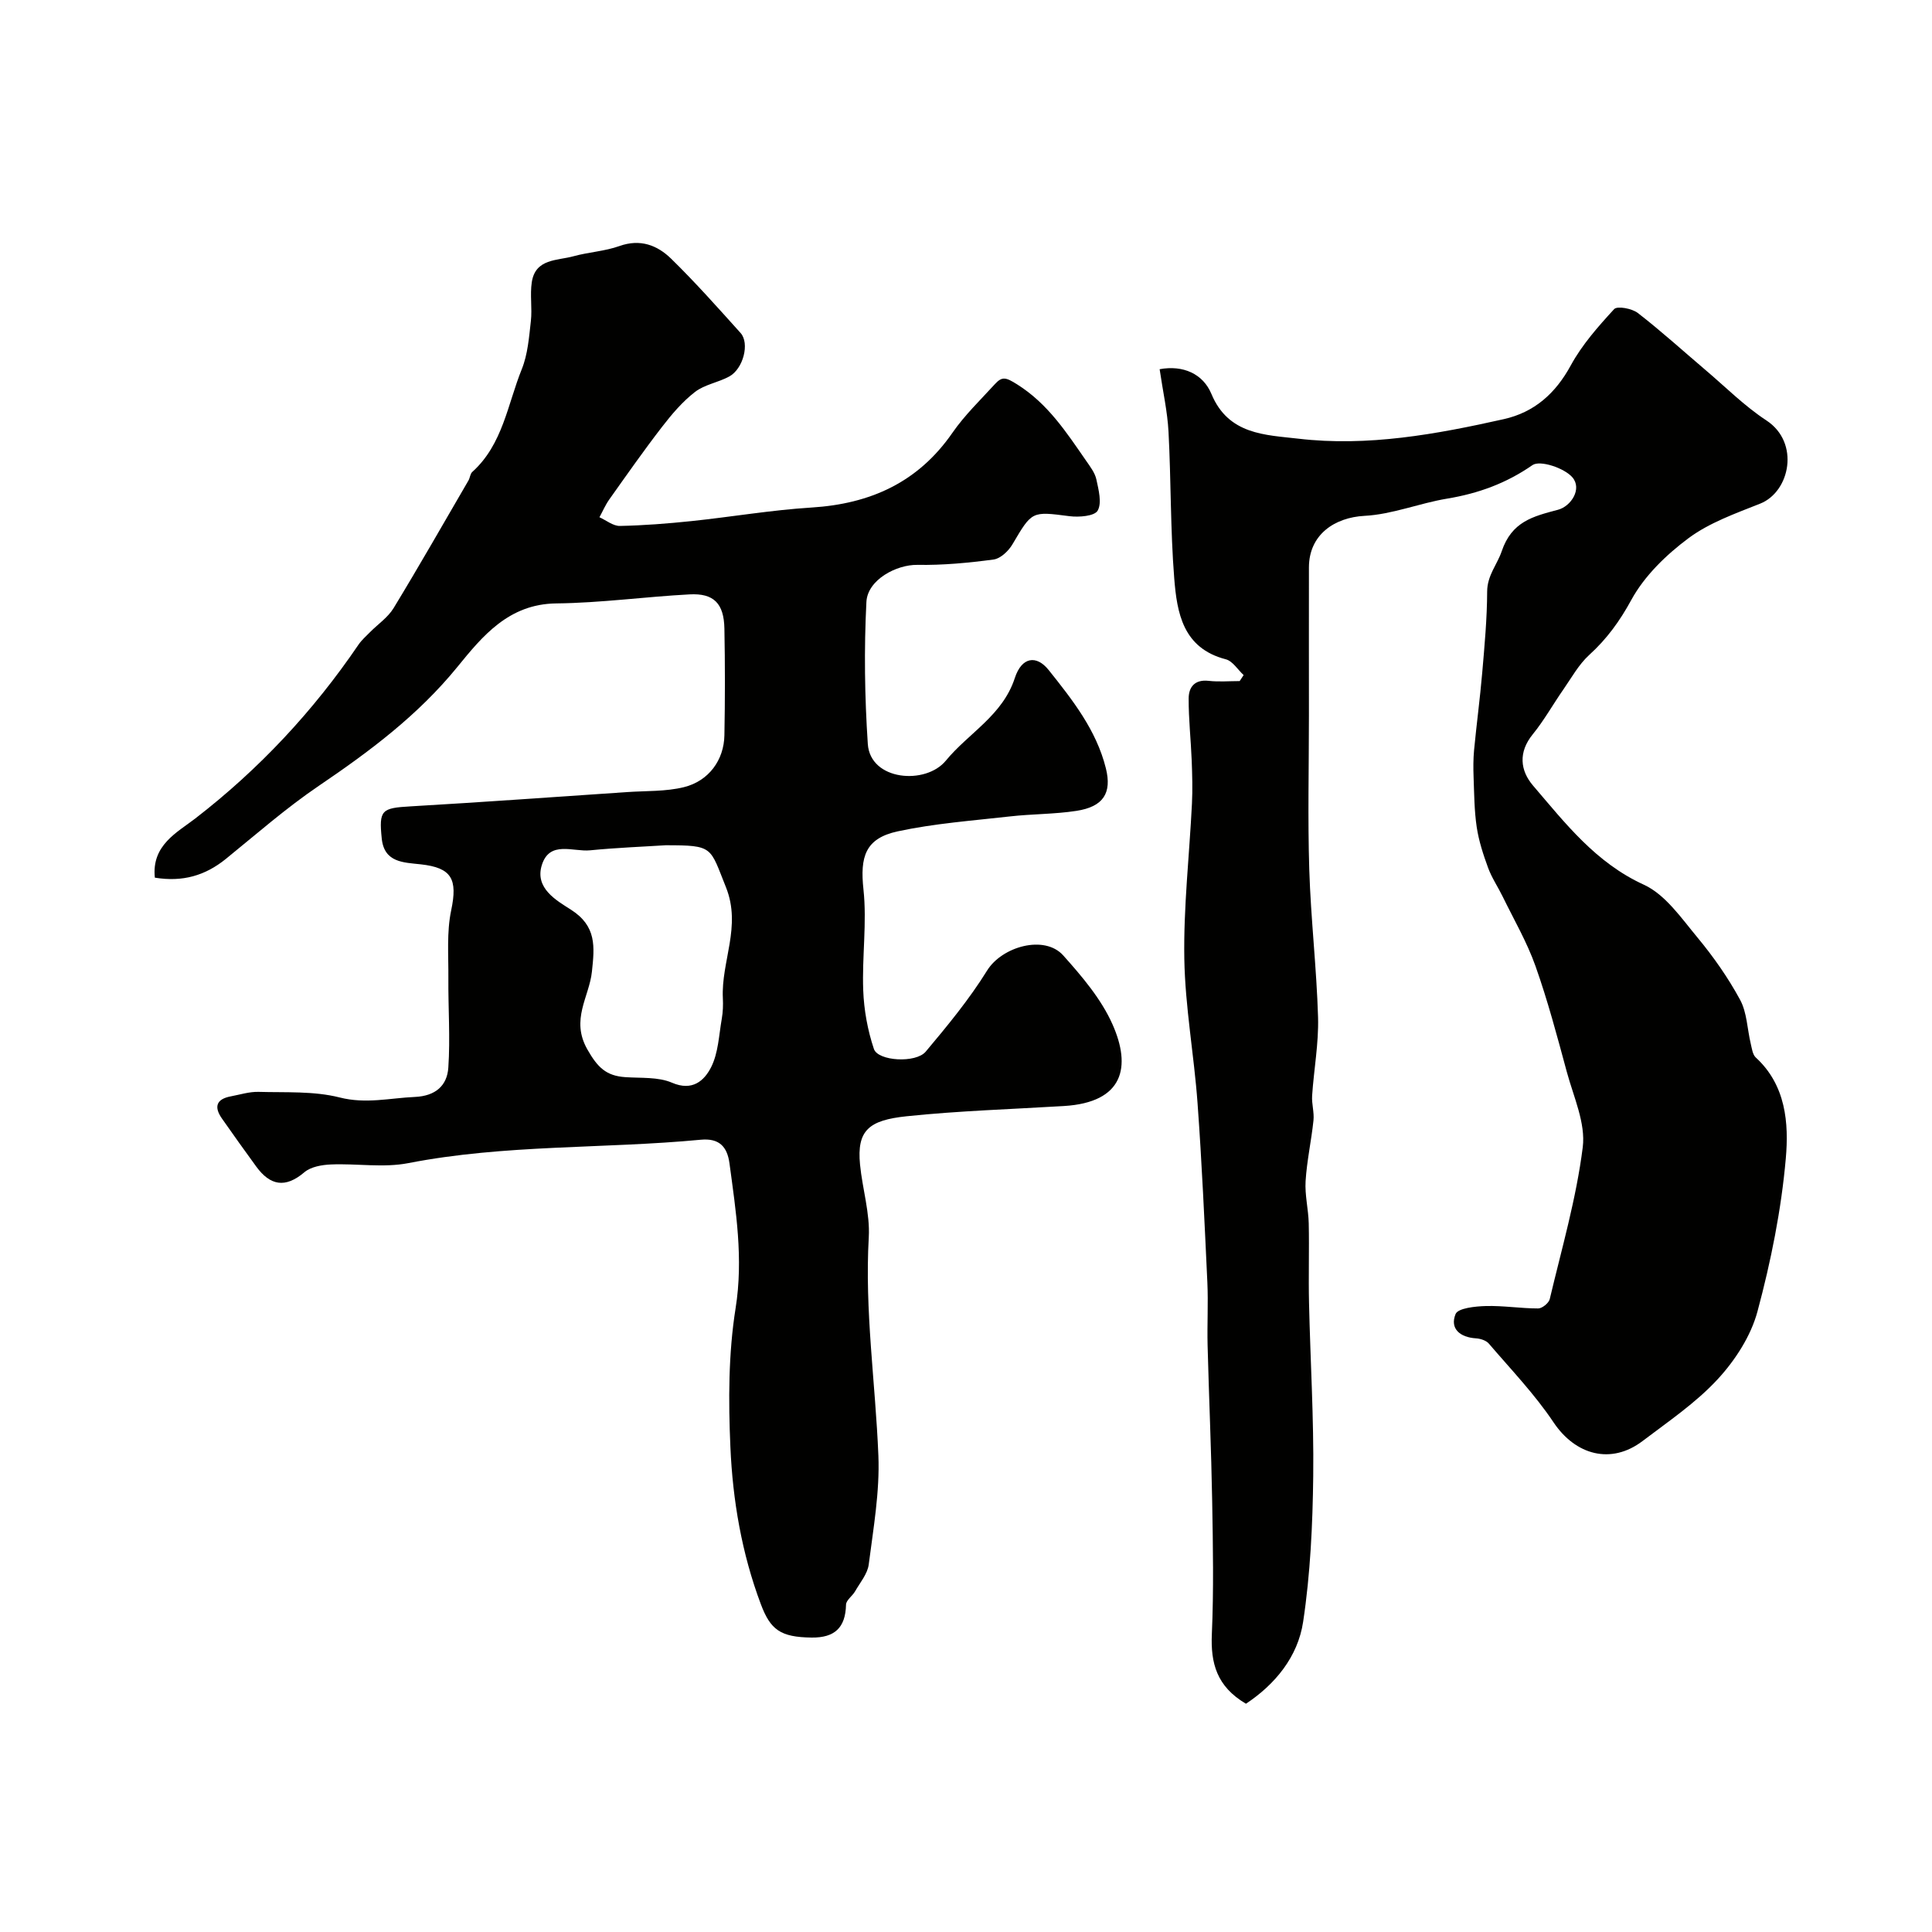 <svg enable-background="new 0 0 400 400" viewBox="0 0 400 400" xmlns="http://www.w3.org/2000/svg"><g fill="#010100"><path d="m32.06 181.71c-.72-6.74 4.67-9.39 8.37-12.25 13.24-10.23 24.43-22.22 33.8-36 .65-.95 1.55-1.73 2.36-2.56 1.64-1.66 3.71-3.05 4.89-4.98 5.31-8.73 10.37-17.61 15.51-26.44.32-.55.35-1.37.78-1.76 6.33-5.69 7.31-13.99 10.26-21.29 1.24-3.07 1.5-6.6 1.88-9.95.3-2.65-.21-5.41.19-8.04.74-4.94 5.27-4.45 8.65-5.39 3.13-.86 6.47-1.03 9.5-2.11 4.31-1.54 7.84-.17 10.69 2.61 5.02 4.9 9.69 10.17 14.39 15.39 1.92 2.14.55 7.43-2.35 9.01-2.27 1.24-5.1 1.66-7.09 3.2-2.6 2.01-4.81 4.62-6.83 7.24-3.78 4.89-7.33 9.97-10.91 15.01-.81 1.14-1.37 2.46-2.04 3.69 1.41.64 2.84 1.83 4.24 1.8 4.93-.1 9.87-.49 14.78-1 8.3-.87 16.56-2.29 24.88-2.81 12.19-.76 22.08-5.21 29.19-15.49 2.52-3.64 5.78-6.77 8.78-10.06 1.51-1.65 2.28-1.41 4.59.04 6.41 4.03 10.23 9.96 14.31 15.84.83 1.2 1.81 2.47 2.11 3.84.46 2.15 1.18 4.87.27 6.47-.66 1.15-3.88 1.4-5.84 1.15-7.83-1.01-7.73-1.09-11.8 5.82-.81 1.38-2.46 2.95-3.9 3.15-5.23.7-10.53 1.2-15.79 1.11-4.3-.07-10.31 3.06-10.55 7.67-.5 9.78-.36 19.64.29 29.41.51 7.63 11.99 8.53 16.15 3.46 4.7-5.72 11.76-9.35 14.29-17.12 1.42-4.36 4.47-4.84 7.03-1.62 4.91 6.16 9.85 12.41 11.82 20.32 1.27 5.11-.51 7.95-6.09 8.81-4.54.7-9.19.63-13.76 1.15-7.77.88-15.62 1.45-23.24 3.09-6.75 1.46-7.83 5.28-7.1 12.03.74 6.87-.31 13.91-.05 20.86.15 4.09.91 8.28 2.21 12.16.84 2.53 8.68 3 10.73.56 4.51-5.37 9.02-10.84 12.71-16.79 3.07-4.96 11.86-7.48 15.76-3.13 3.89 4.35 7.88 9.03 10.21 14.29 3.89 8.76 2.33 16.14-10.06 16.89-10.86.66-21.77.99-32.58 2.12-7.8.82-10.33 2.9-9.64 10 .49 5.04 2.09 10.09 1.81 15.06-.87 15.17 1.38 30.13 1.99 45.19.3 7.49-1.04 15.06-2 22.56-.25 1.94-1.79 3.73-2.82 5.54-.56.98-1.86 1.84-1.88 2.77-.11 4.77-2.35 6.86-7.11 6.81-6.48-.08-8.53-1.6-10.53-6.92-3.95-10.52-5.82-21.47-6.3-32.54-.42-9.56-.42-19.33 1.08-28.74 1.63-10.26.07-20.03-1.27-29.98-.47-3.51-2.17-5.25-5.96-4.89-20.14 1.91-40.5.94-60.52 4.84-5.16 1.01-10.69.05-16.04.28-1.87.08-4.15.47-5.49 1.61-3.97 3.38-7.1 2.75-9.97-1.18-2.41-3.29-4.76-6.61-7.1-9.94-1.69-2.41-1.17-4.03 1.83-4.59 1.91-.36 3.84-.98 5.75-.93 5.62.16 11.44-.2 16.8 1.16 5.43 1.38 10.37.12 15.56-.11 4.3-.19 6.68-2.36 6.93-6.06.42-6.15-.04-12.35.01-18.54.04-4.68-.37-9.5.58-14.02 1.36-6.47.15-8.83-6.3-9.54-3.51-.39-7.55-.33-8.07-5.31-.62-5.95-.03-6.35 5.95-6.69 14.96-.87 29.91-1.95 44.87-2.96 3.93-.27 7.98-.09 11.75-1.02 5.15-1.28 8.28-5.63 8.37-10.74.14-7.36.14-14.73 0-22.09-.1-5.2-2.19-7.35-7.21-7.08-9.21.49-18.39 1.77-27.6 1.87-9.85.11-15.29 6.78-20.49 13.17-8.14 9.99-18.14 17.46-28.66 24.59-6.76 4.58-12.95 10.02-19.31 15.18-4.21 3.38-8.84 4.79-14.65 3.84zm105.75-6.71c-4.47.29-10.07.5-15.65 1.05-3.5.34-8.33-2.07-9.96 2.99-1.57 4.86 3.04 7.4 6.01 9.3 5.35 3.42 4.89 7.68 4.34 12.83-.55 5.25-4.46 9.91-.95 16.09 2.13 3.76 3.92 5.48 7.84 5.75 3.26.23 6.82-.08 9.68 1.15 4.26 1.84 6.7-.45 8.1-3.19 1.51-2.97 1.62-6.67 2.22-10.07.24-1.38.29-2.82.22-4.22-.38-7.64 3.9-14.84.64-22.99-3.36-8.35-2.51-8.69-12.49-8.69z"/><path d="m257.96 352.74c-6.08-3.58-7.32-8.43-7.06-14.4.4-9.15.23-18.33.07-27.49-.19-10.77-.67-21.53-.95-32.3-.11-4.35.15-8.72-.05-13.07-.58-12.36-1.13-24.73-2.03-37.07-.72-9.98-2.57-19.92-2.74-29.9-.18-10.69 1.05-21.41 1.58-32.11.15-2.97.06-5.96-.05-8.93-.17-4.29-.65-8.58-.63-12.87.01-2.33 1.24-3.96 4.12-3.64 2.12.24 4.29.05 6.44.05.27-.41.55-.83.82-1.24-1.22-1.13-2.27-2.9-3.69-3.27-8.89-2.3-10.11-9.6-10.68-16.79-.8-10.06-.65-20.2-1.18-30.29-.22-4.21-1.17-8.38-1.84-12.98 4.87-.9 9 .97 10.72 5.12 3.52 8.48 11.21 8.47 17.97 9.26 14.38 1.69 28.56-.9 42.56-4.04 6.33-1.42 10.71-5.31 13.88-11.14 2.32-4.26 5.66-8.04 8.97-11.64.64-.7 3.68-.14 4.89.79 4.81 3.72 9.32 7.82 13.96 11.76 4.19 3.55 8.12 7.51 12.68 10.5 6.97 4.57 4.91 14.75-1.29 17.22-5.12 2.04-10.52 3.94-14.86 7.17-4.61 3.43-9.11 7.8-11.82 12.76-2.41 4.42-5.08 8.09-8.73 11.41-2.16 1.97-3.65 4.7-5.35 7.15-2.14 3.07-3.98 6.38-6.33 9.27-3.02 3.71-2.62 7.49.07 10.63 6.7 7.82 12.96 15.95 22.93 20.51 4.45 2.04 7.77 6.92 11.1 10.93 3.32 4 6.36 8.34 8.83 12.9 1.43 2.64 1.47 6.03 2.2 9.07.24.99.38 2.25 1.04 2.87 6.27 5.74 6.86 13.62 6.22 20.92-.94 10.65-3.08 21.3-5.86 31.65-1.36 5.08-4.61 10.11-8.23 14.03-4.51 4.89-10.19 8.73-15.55 12.8-6.54 4.97-13.92 2.92-18.46-3.88-3.89-5.81-8.81-10.94-13.38-16.28-.56-.66-1.74-1.03-2.66-1.09-3.32-.21-5.46-2.01-4.23-5.03.5-1.23 4.07-1.6 6.27-1.66 3.6-.1 7.22.5 10.83.5.83 0 2.21-1.12 2.4-1.95 2.48-10.44 5.5-20.82 6.83-31.42.63-4.99-1.9-10.44-3.3-15.61-1.99-7.36-3.95-14.75-6.49-21.92-1.76-4.96-4.46-9.6-6.78-14.36-.98-2.01-2.27-3.9-3.03-5.98-1-2.73-1.92-5.55-2.35-8.41-.51-3.41-.52-6.9-.65-10.36-.07-1.85-.07-3.73.1-5.57.51-5.36 1.23-10.7 1.69-16.06.48-5.58 1-11.18 1.02-16.77.01-3.37 2.1-5.65 3.01-8.35 2.09-6.18 6.47-7.22 11.66-8.6 2.68-.71 5.04-4.31 2.98-6.71-1.67-1.94-6.71-3.61-8.26-2.54-5.48 3.8-11.25 5.88-17.7 6.95-5.74.95-11.34 3.26-17.07 3.56-6.23.33-11.5 3.9-11.52 10.65-.02 10.2 0 20.39 0 30.59 0 10.67-.26 21.34.07 31.99.32 10.21 1.52 20.39 1.82 30.6.15 5.39-.87 10.81-1.23 16.23-.11 1.69.46 3.44.28 5.12-.44 4.2-1.37 8.35-1.63 12.55-.18 2.89.58 5.83.65 8.75.12 5.5-.07 11 .06 16.5.27 11.94 1.01 23.87.87 35.8-.12 10.08-.59 20.25-2.09 30.2-1.09 7.27-5.84 12.99-11.84 16.96z"/></g></svg>